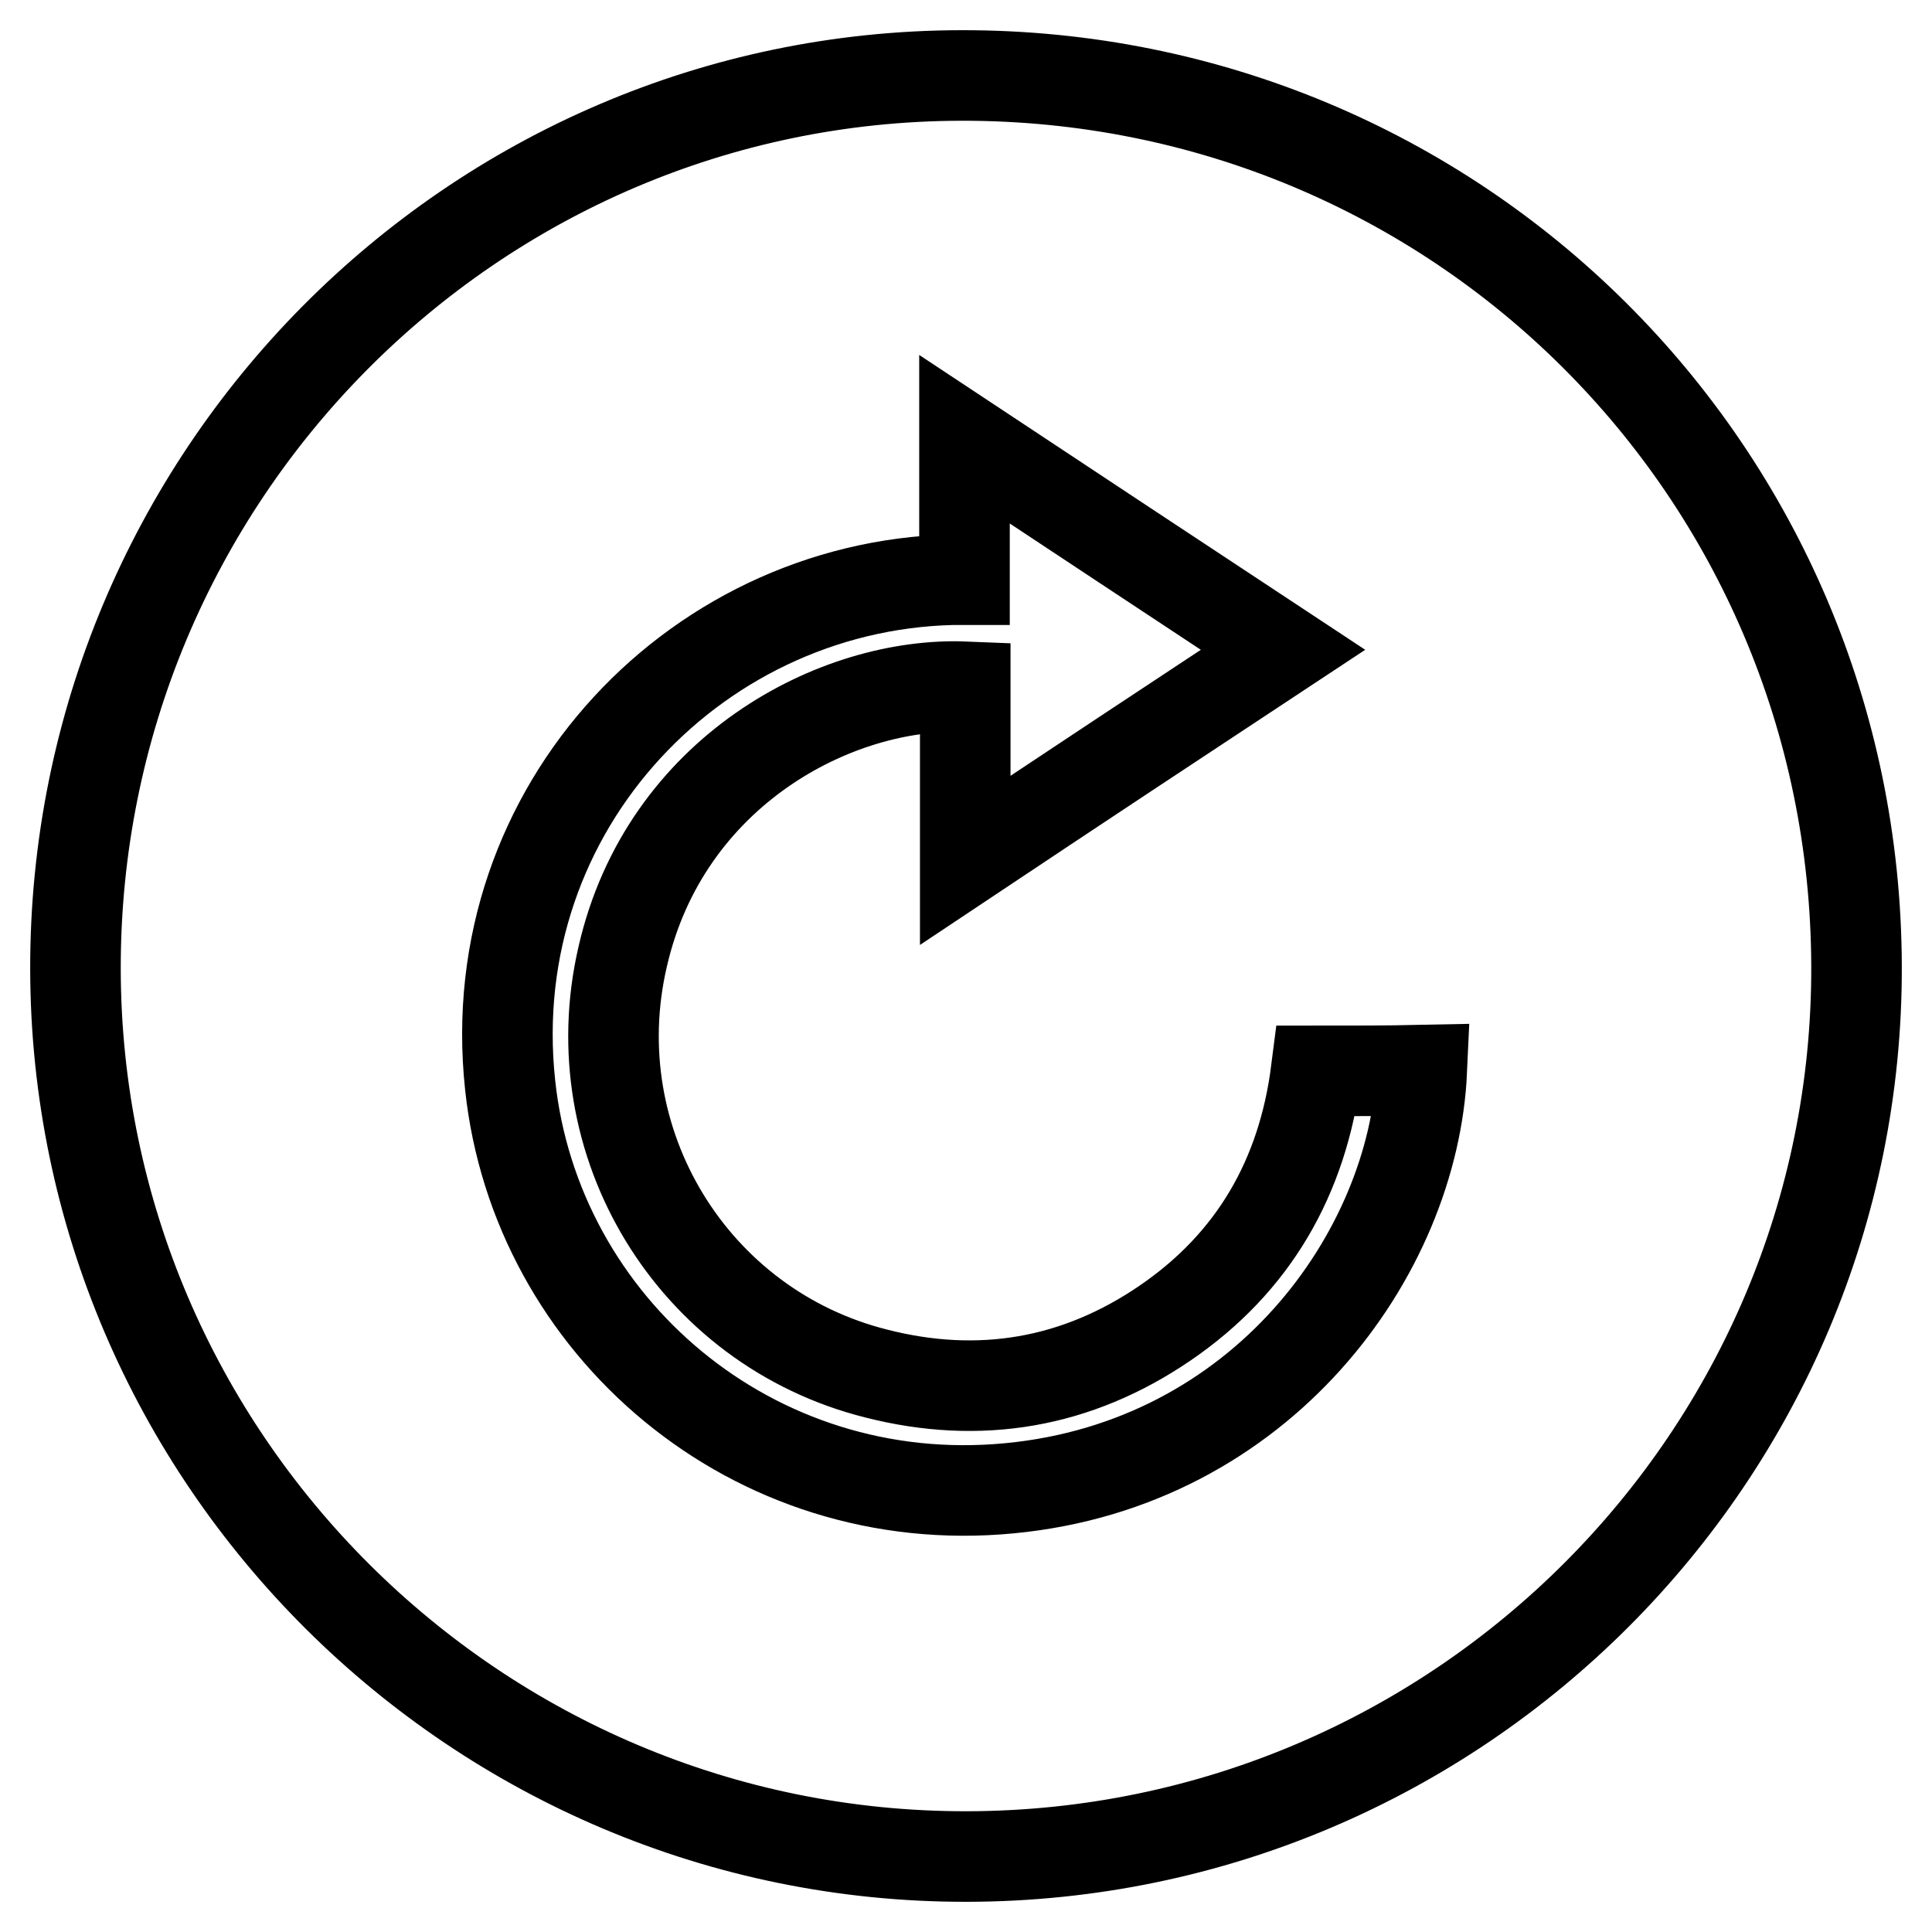 <?xml version="1.0" encoding="utf-8"?>
<!-- Svg Vector Icons : http://www.onlinewebfonts.com/icon -->
<!DOCTYPE svg PUBLIC "-//W3C//DTD SVG 1.1//EN" "http://www.w3.org/Graphics/SVG/1.1/DTD/svg11.dtd">
<svg version="1.1" xmlns="http://www.w3.org/2000/svg" xmlns:xlink="http://www.w3.org/1999/xlink" x="0px" y="0px" viewBox="0 0 256 256" enable-background="new 0 0 256 256" xml:space="preserve">
<g><g><path stroke-width="12" fill-opacity="0" stroke="#000000"  d="M246,128c0.2,64.9-52.7,117.9-117.9,118c-64.9,0.1-118-52.7-118.1-117.6C9.9,63.3,62.5,10.1,127.4,10C193,9.9,245.8,62.4,246,128z M174.4,141.9c-1.8,14.1-8.3,25.4-20,33.4c-11.7,8-24.6,10.2-38.3,6.7c-24.3-6.1-39.3-30.6-33.6-55.2c5.6-24.6,28.3-36.5,45.4-35.8c0,7.6,0,15.1,0,23c14.1-9.4,28-18.6,42.1-27.9c-14.1-9.3-28-18.5-42.2-27.9c0,6.4,0,12.5,0,18.6c-34.9-0.1-64.2,30-60.2,67c3.4,31.9,32.1,56.7,66.2,53.4c33.4-3.2,53.5-31,54.6-55.4C183.7,141.9,179.1,141.9,174.4,141.9z"/></g></g>
</svg>